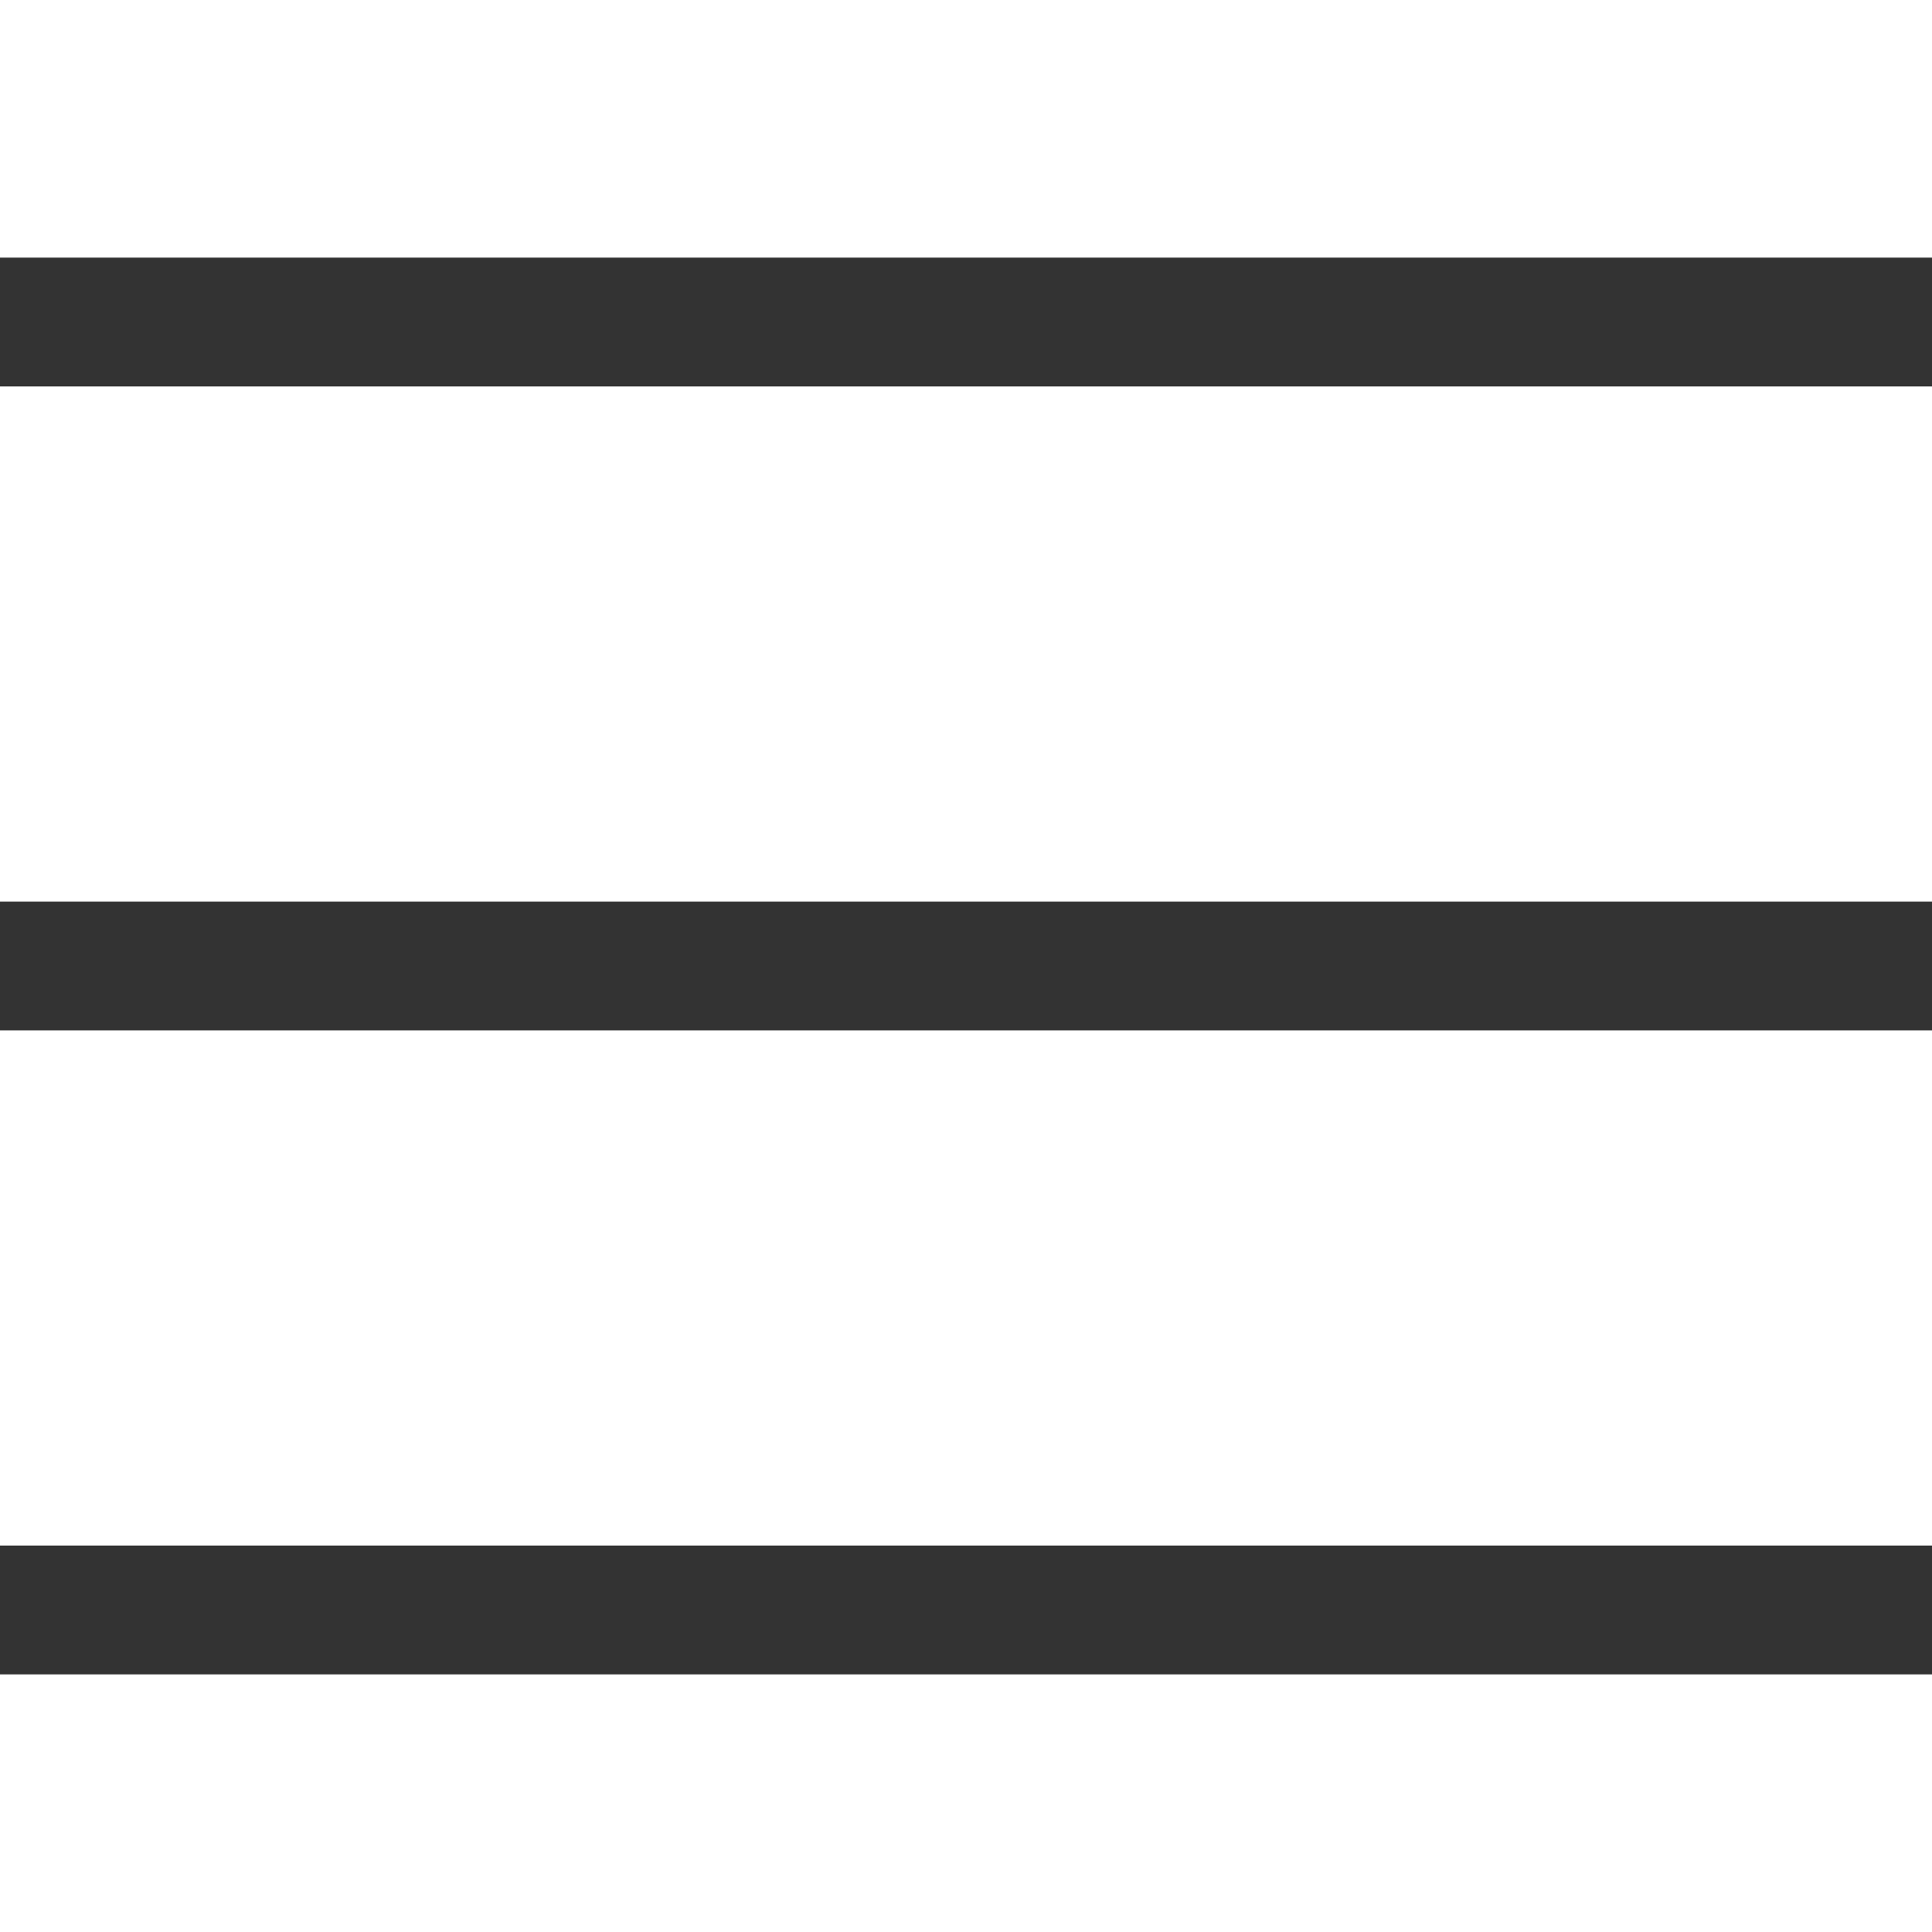 <?xml version="1.0" encoding="utf-8"?>
<!-- Generator: Adobe Illustrator 15.0.2, SVG Export Plug-In  -->
<!DOCTYPE svg PUBLIC "-//W3C//DTD SVG 1.1//EN" "http://www.w3.org/Graphics/SVG/1.1/DTD/svg11.dtd">
<svg version="1.1"
	 xmlns="http://www.w3.org/2000/svg" xmlns:xlink="http://www.w3.org/1999/xlink" xmlns:a="http://ns.adobe.com/AdobeSVGViewerExtensions/3.0/"
	 x="0px" y="0px" width="30px" height="30px" viewBox="0 -4 30 30" enable-background="new 0 -4 30 30" xml:space="preserve">
<defs>
</defs>
<rect fill="#333333" width="30" height="2"/>
<rect y="10" fill="#333333" width="30" height="2"/>
<rect y="20" fill="#333333" width="30" height="2"/>
</svg>
